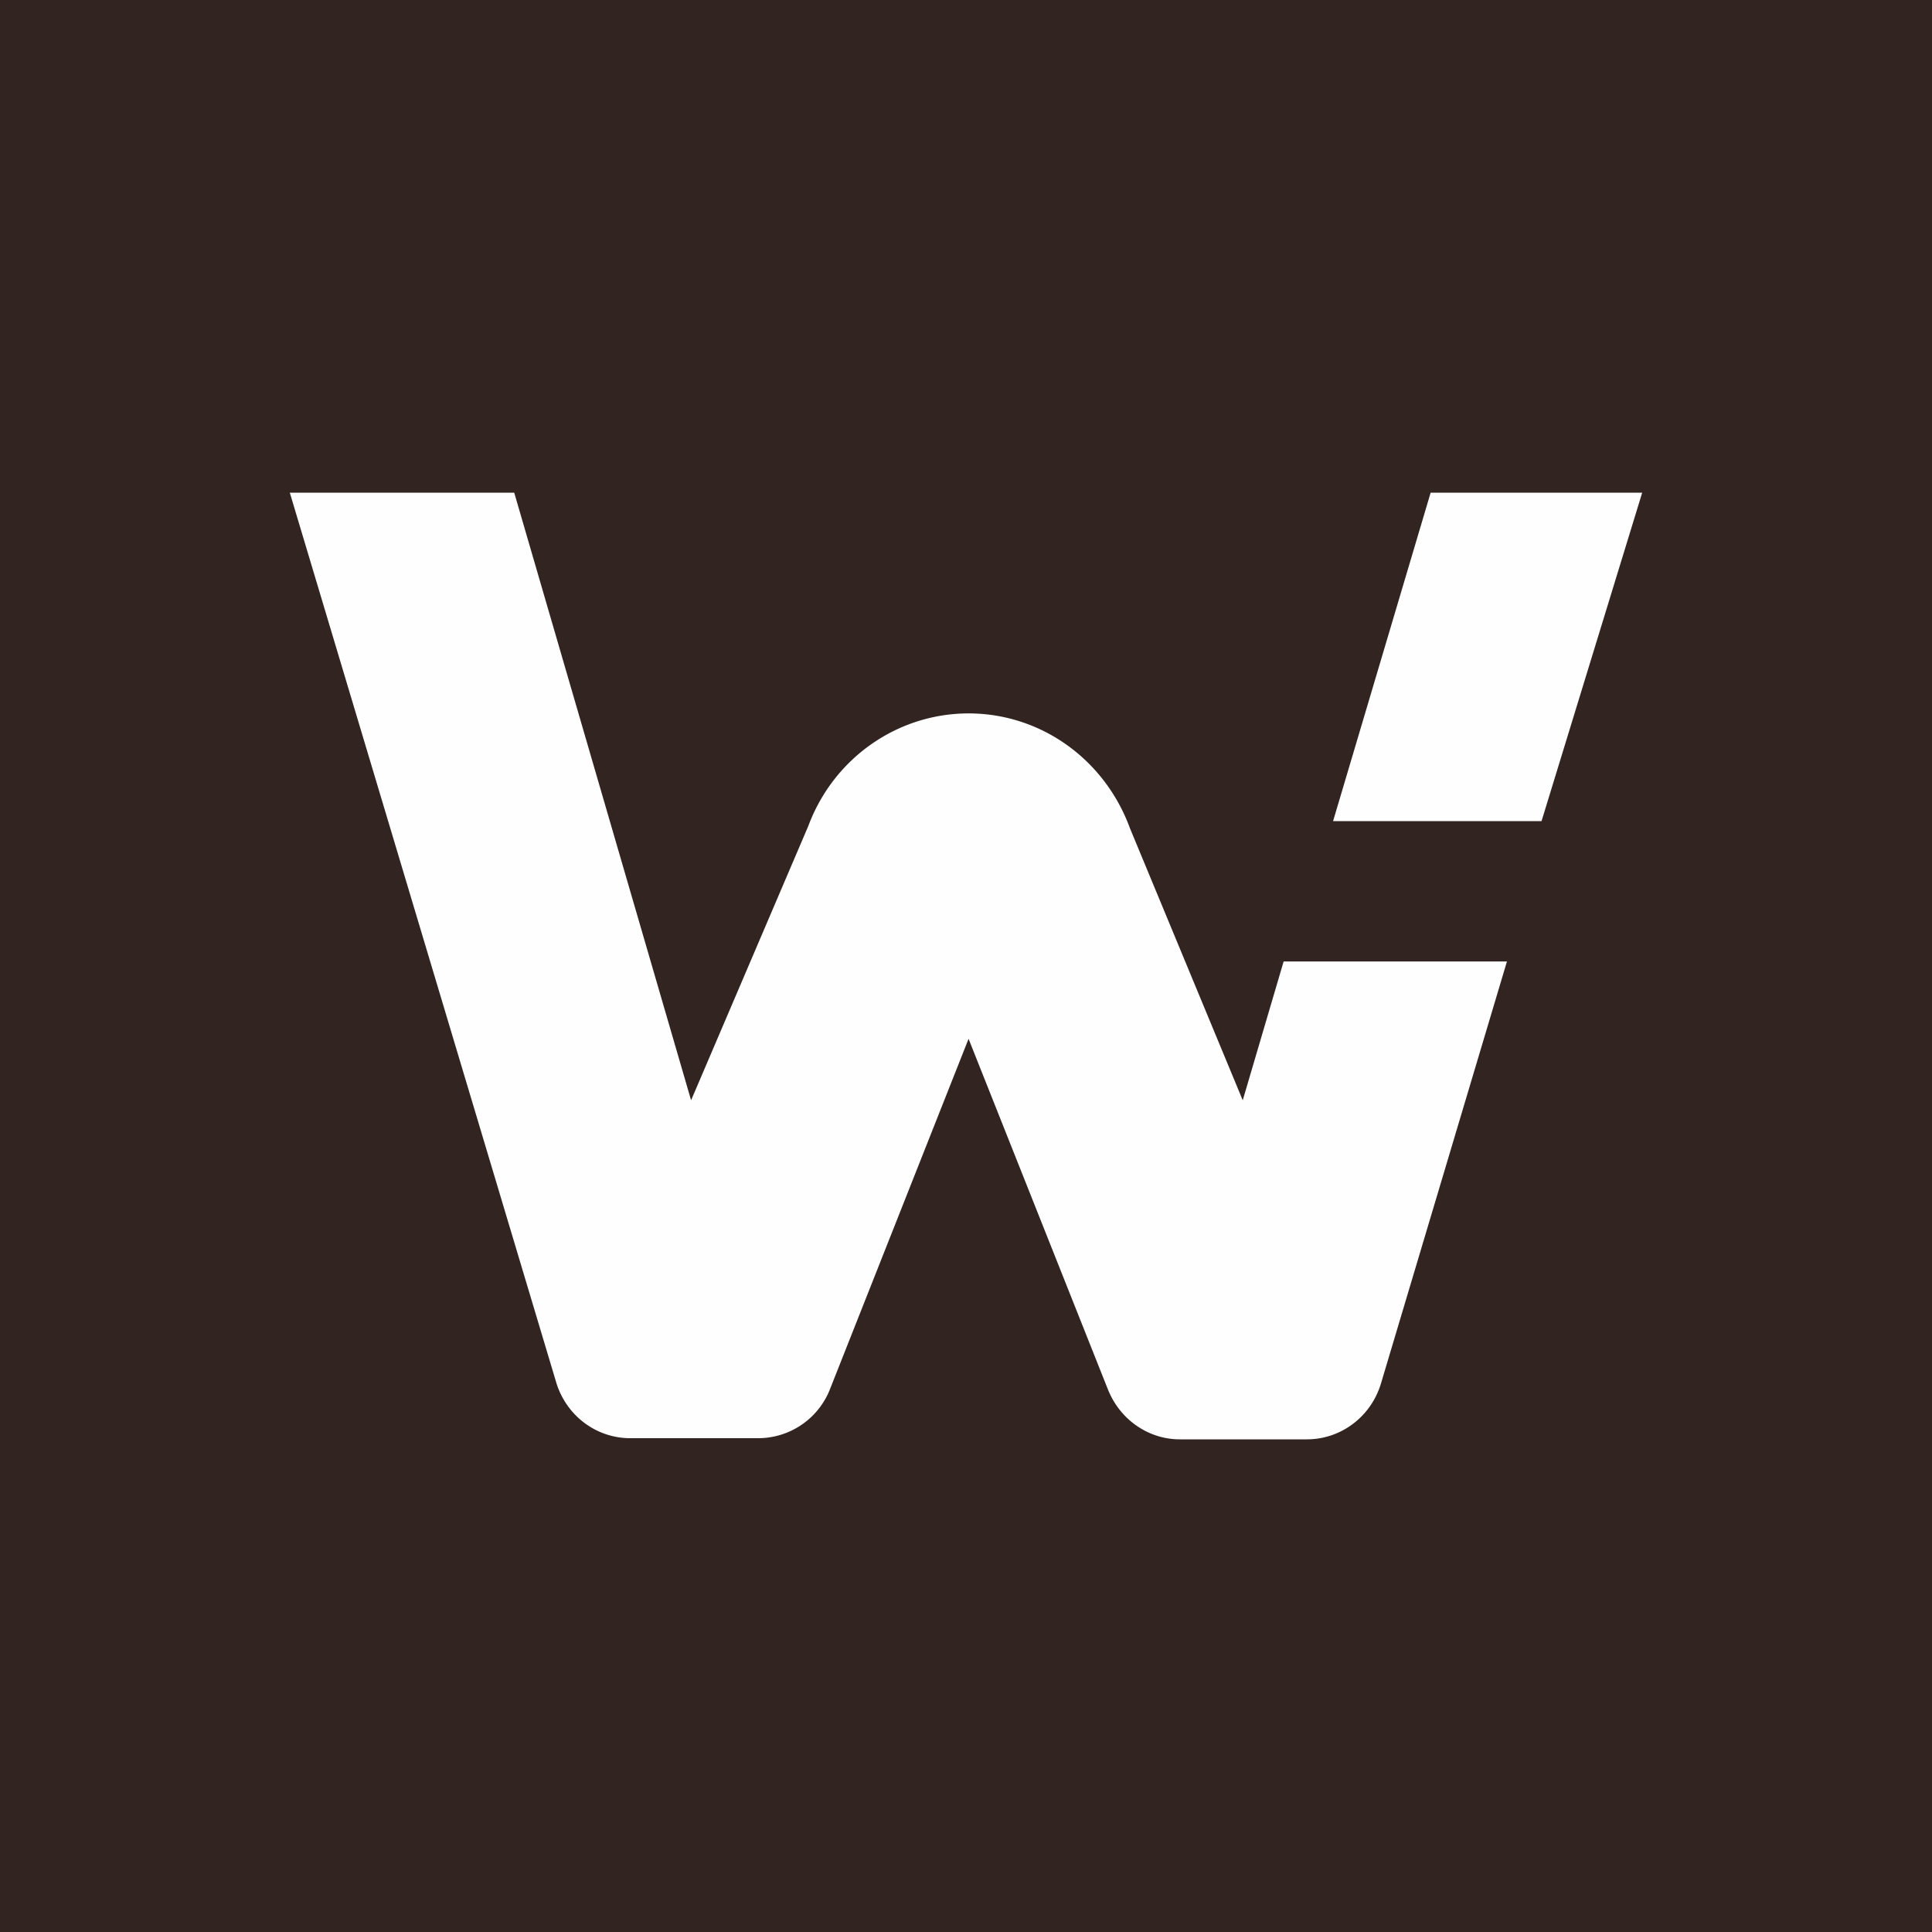 <svg width="100" height="100" xmlns="http://www.w3.org/2000/svg"><g fill="none"><path fill="#312421" d="M0 0h100v100H0z"/><path d="M74.05 25.5 69 42.5h10.79l5.21-17zM58.488 42.874l5.836 14.076 2.117-7.186H78l-6.523 21.85c-.515 1.708-2.06 2.886-3.834 2.886h-6.58c-1.603 0-3.09-1.001-3.72-2.591l-7.21-18.14-7.152 18.08a4 4 0 0 1-3.72 2.592h-6.637c-1.774 0-3.319-1.178-3.834-2.886L15 25.5h11.616l9.155 31.45 6.066-14.194c1.316-3.534 4.634-5.83 8.297-5.83 3.719 0 7.038 2.355 8.354 5.948" fill="#FEFEFE"/></g></svg>